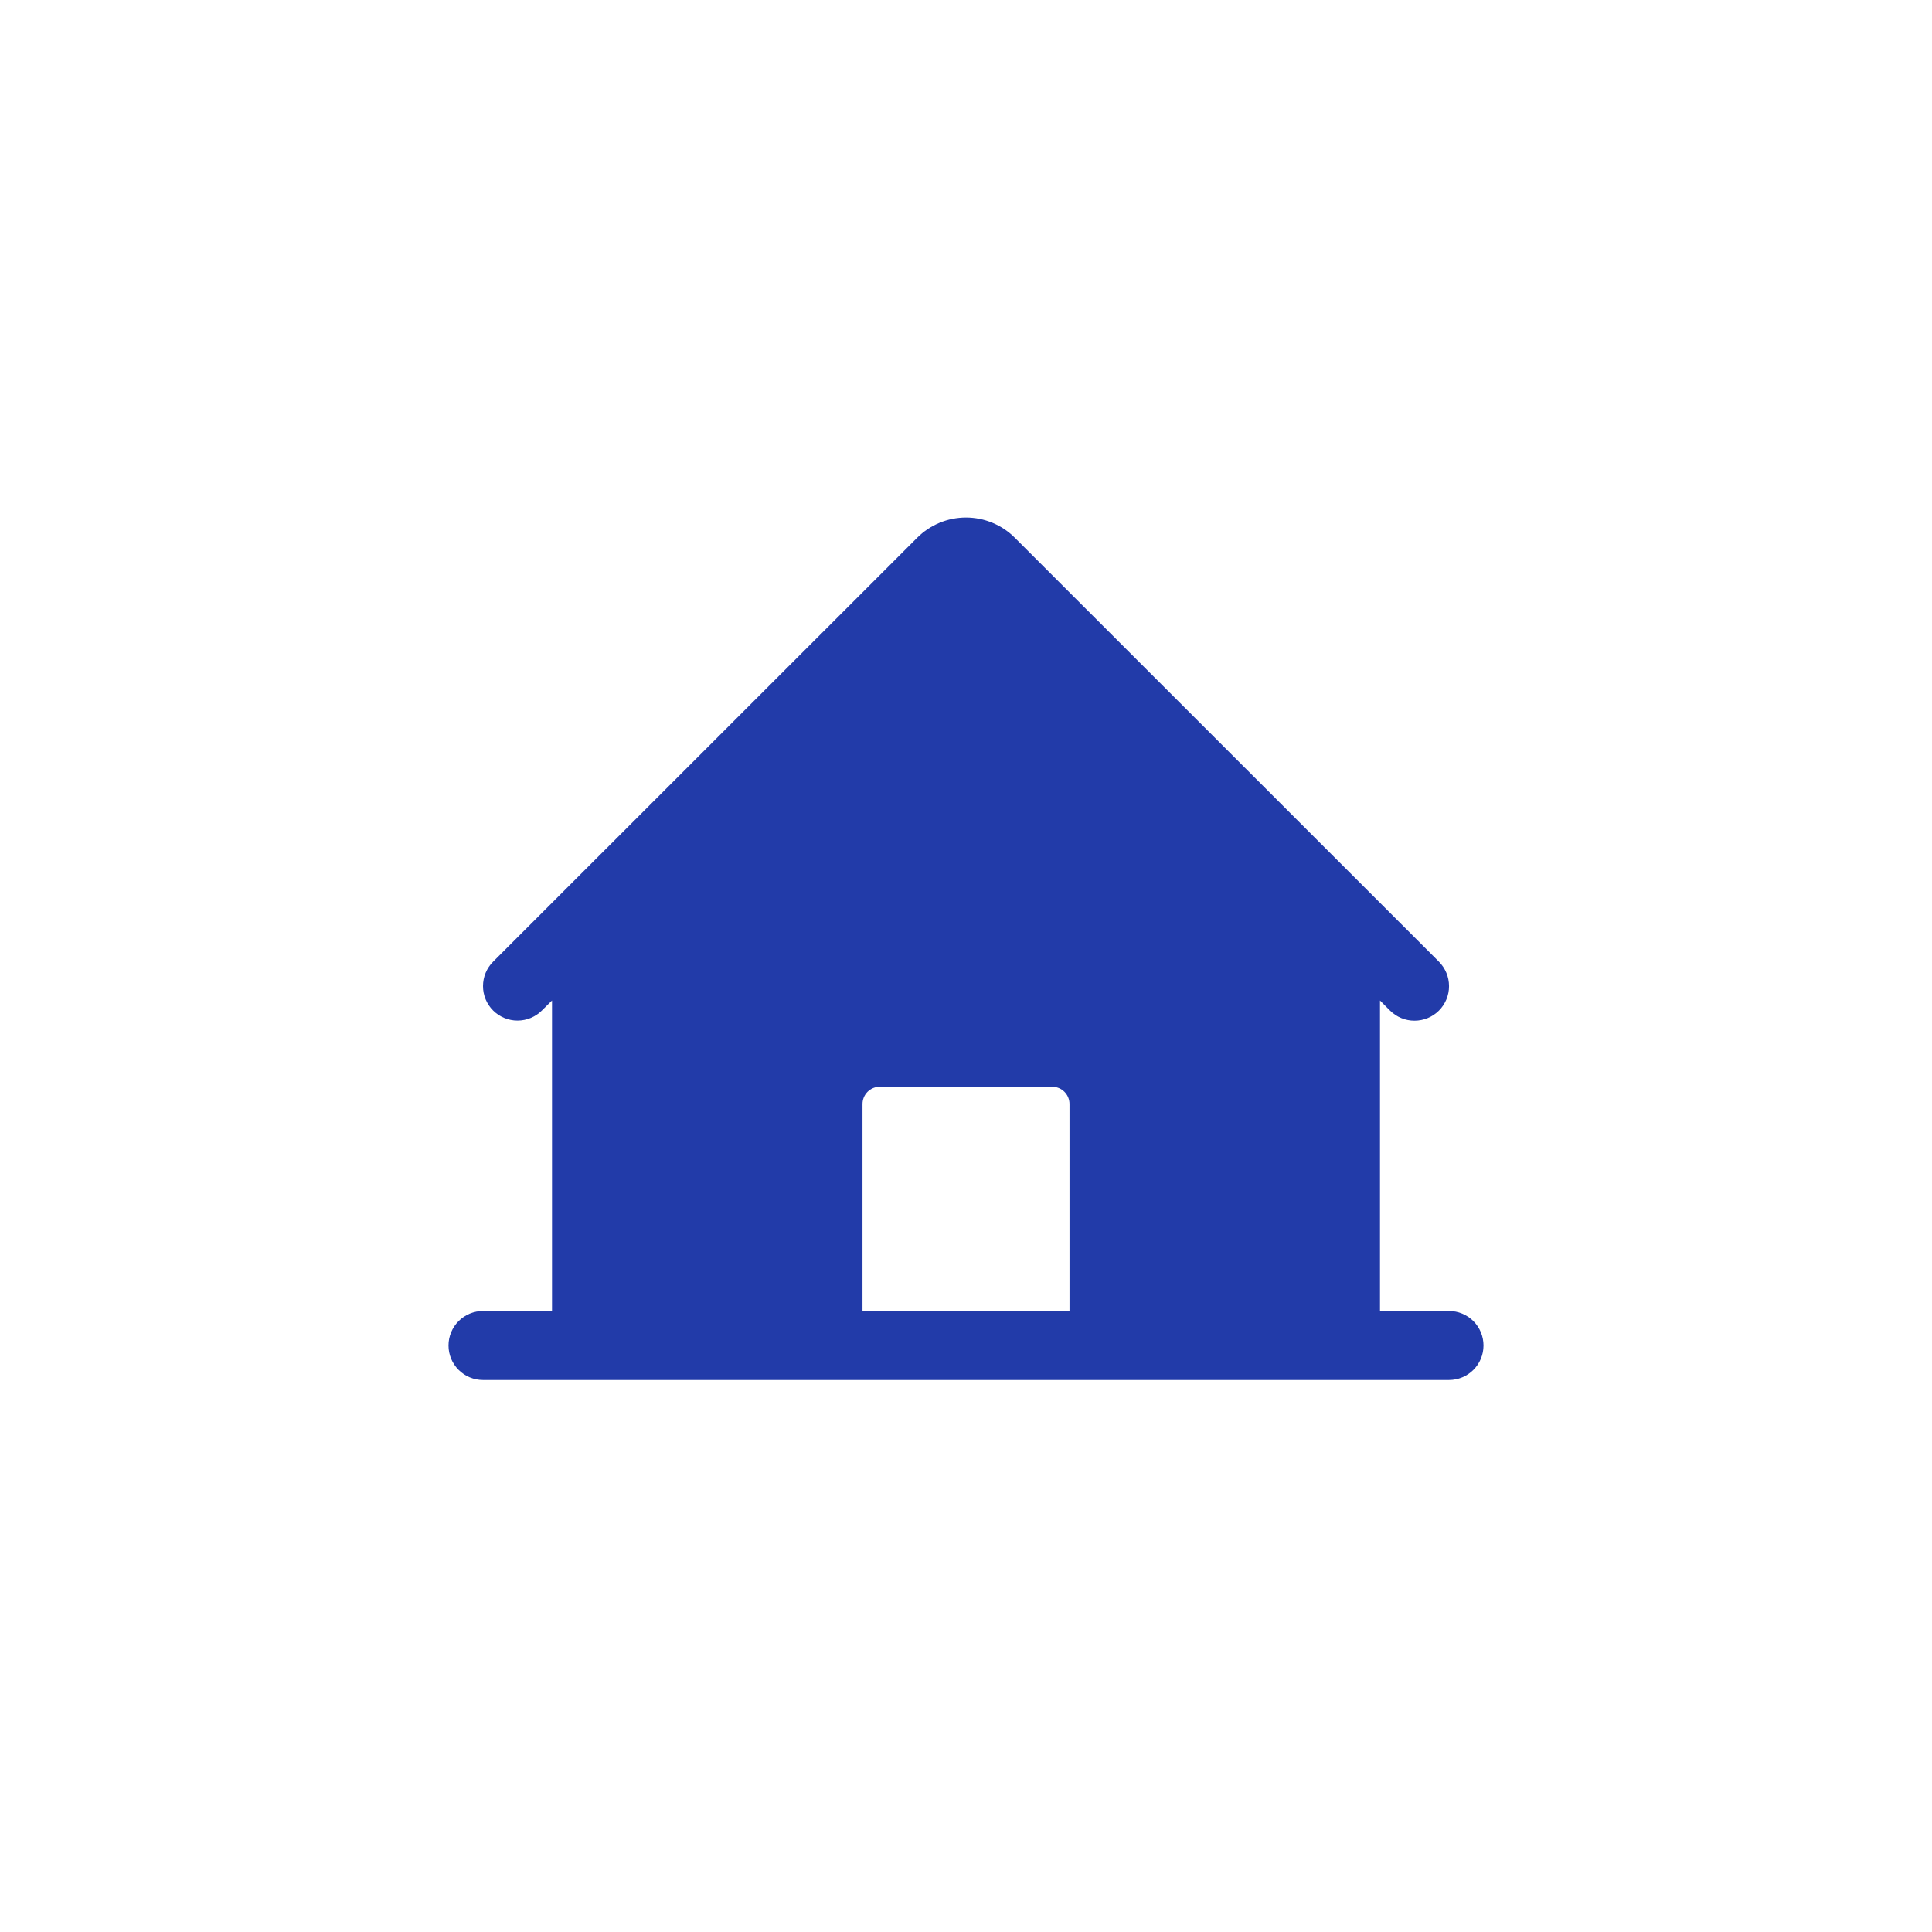 <?xml version="1.0" encoding="UTF-8"?> <svg xmlns="http://www.w3.org/2000/svg" width="56" height="56" viewBox="0 0 56 56" fill="none"><path d="M42 38H40V29L40.292 29.293C40.48 29.48 40.735 29.586 41.001 29.585C41.267 29.585 41.521 29.48 41.709 29.292C41.896 29.104 42.002 28.849 42.001 28.583C42.001 28.318 41.895 28.063 41.708 27.875L29.414 15.585C29.039 15.21 28.53 15 28 15C27.47 15 26.961 15.21 26.586 15.585L14.293 27.875C14.105 28.063 14 28.317 14 28.583C14 28.848 14.105 29.102 14.293 29.29C14.481 29.477 14.735 29.582 15 29.582C15.266 29.582 15.52 29.477 15.707 29.289L16 29V38H14C13.735 38 13.48 38.106 13.293 38.293C13.105 38.481 13 38.735 13 39C13 39.266 13.105 39.52 13.293 39.707C13.48 39.895 13.735 40 14 40H42C42.265 40 42.52 39.895 42.707 39.707C42.895 39.52 43 39.266 43 39C43 38.735 42.895 38.481 42.707 38.293C42.52 38.106 42.265 38 42 38ZM31 38H25V32C25 31.868 25.053 31.741 25.146 31.647C25.24 31.553 25.367 31.5 25.5 31.5H30.5C30.633 31.5 30.76 31.553 30.854 31.647C30.947 31.741 31 31.868 31 32V38Z" fill="#223BA9"></path></svg> 